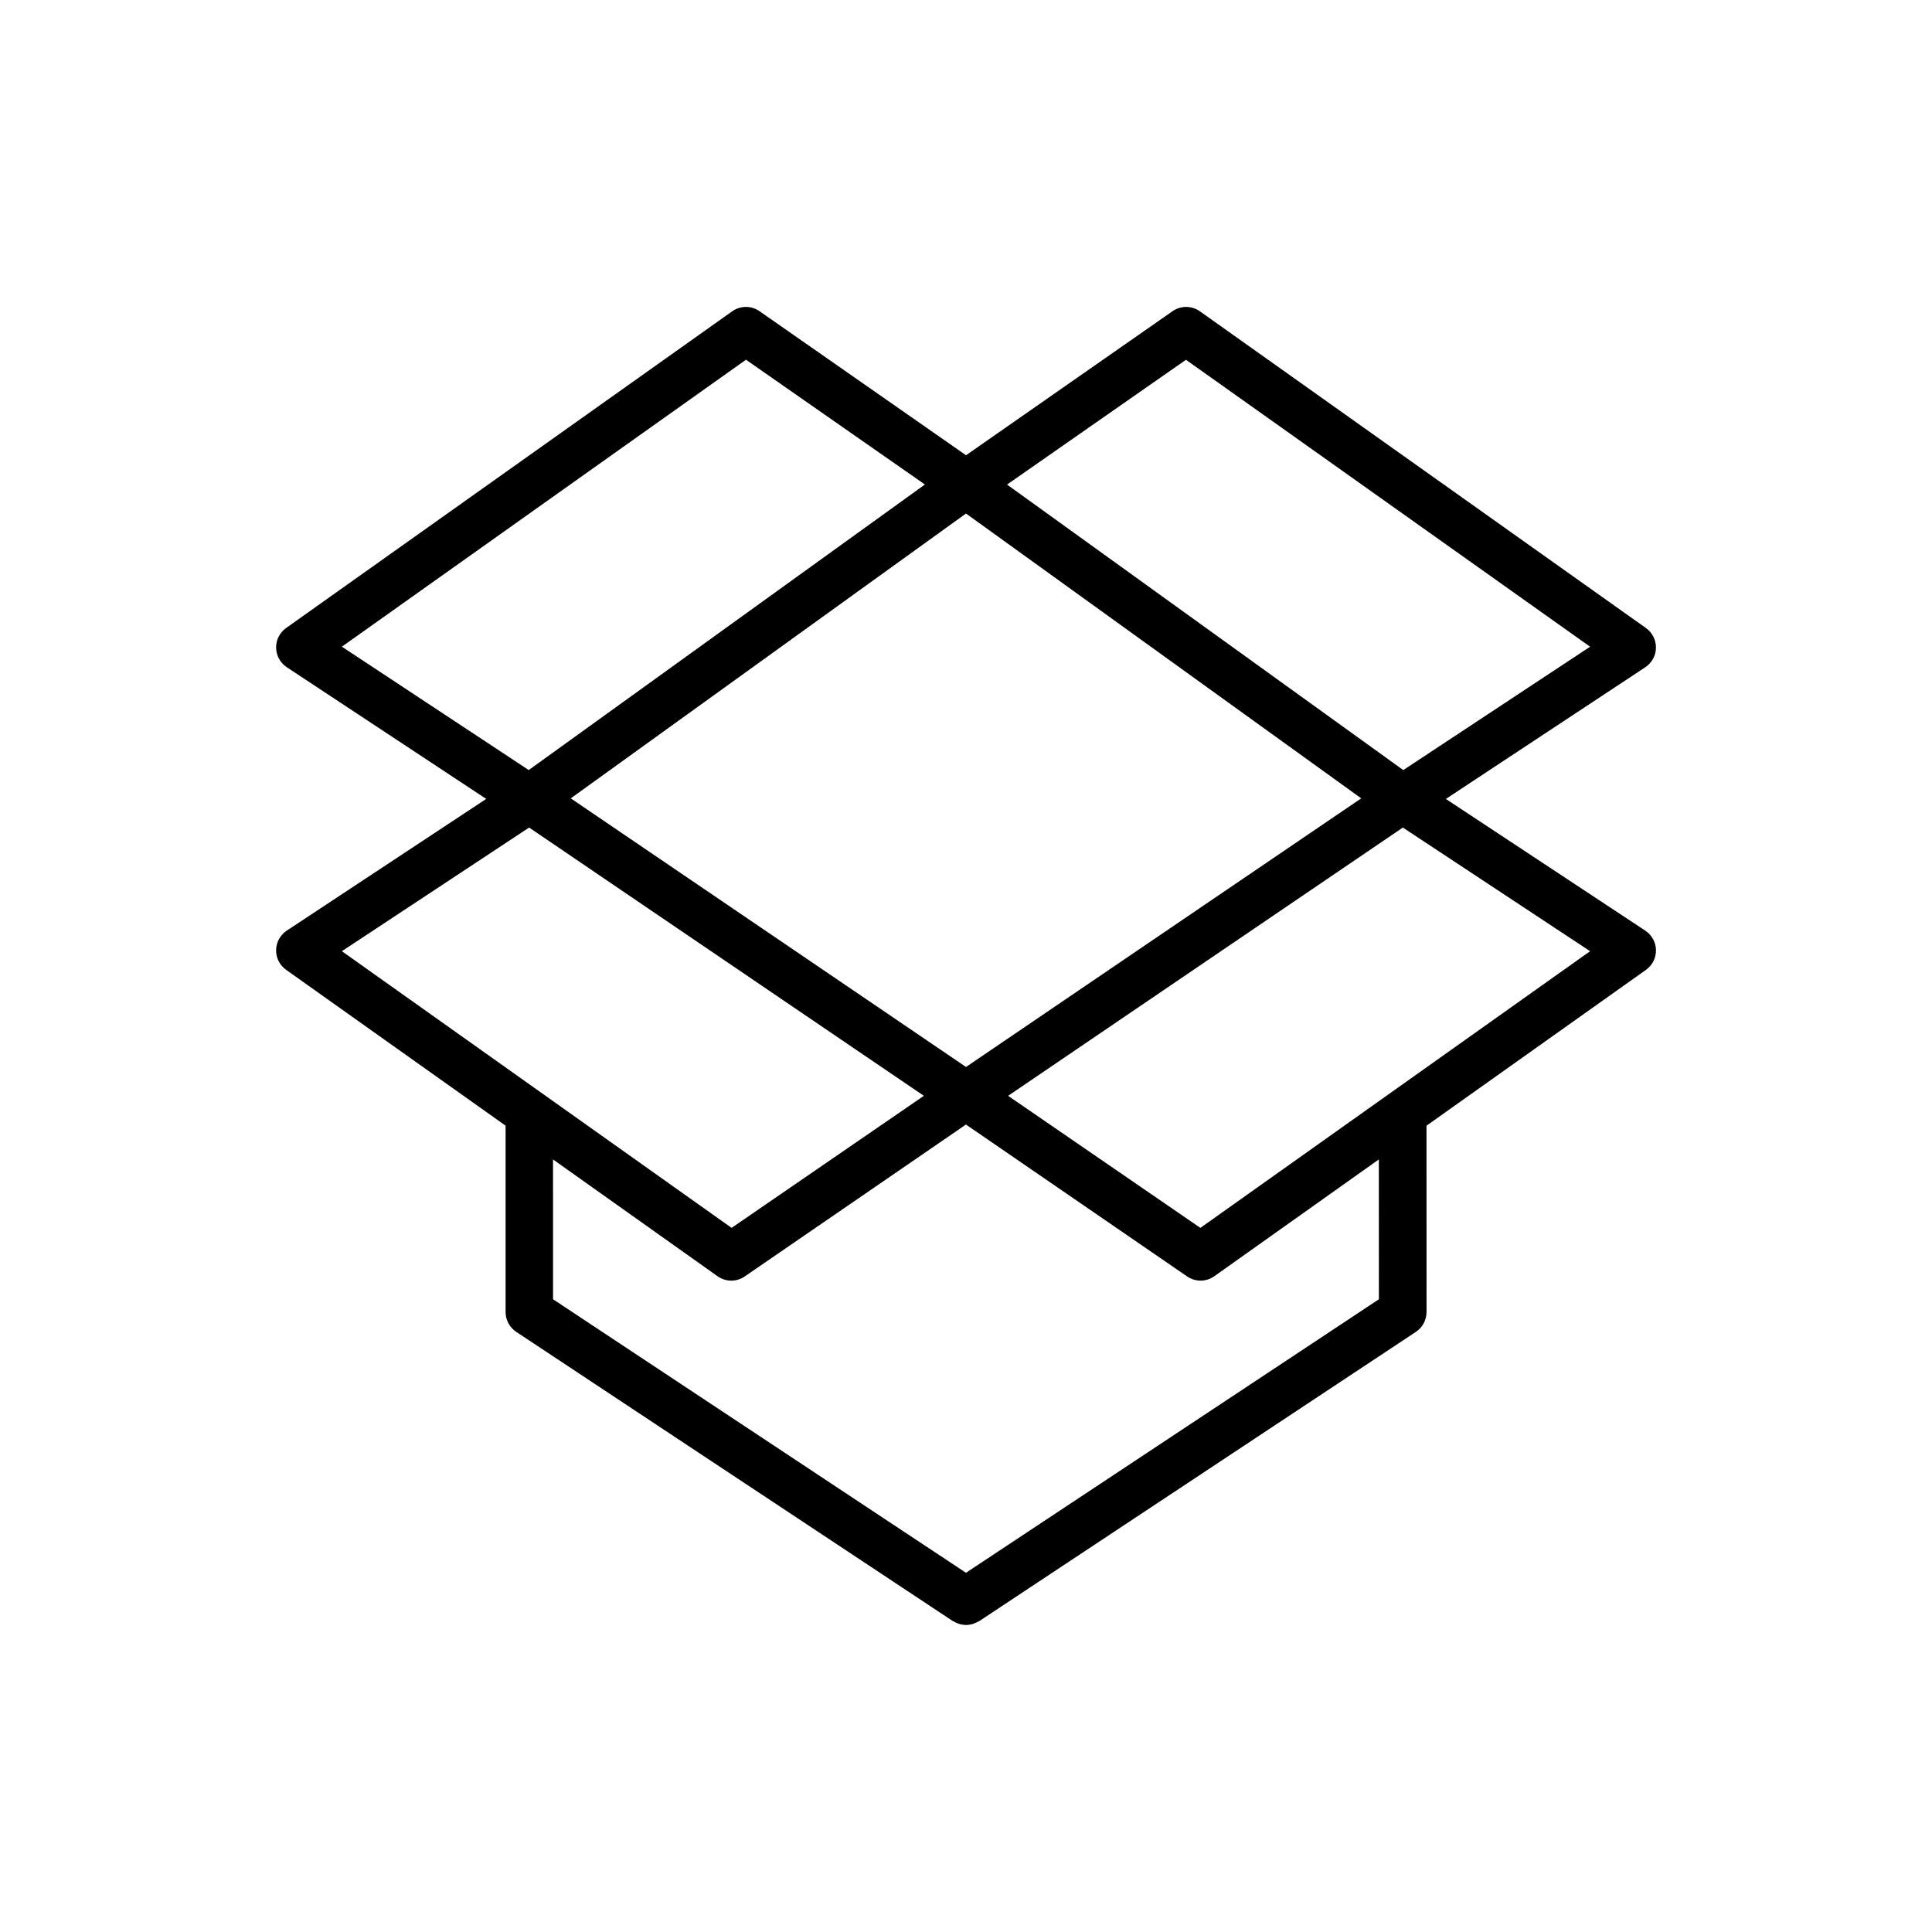 <?xml version="1.0" encoding="UTF-8"?>
<!-- Uploaded to: ICON Repo, www.svgrepo.com, Generator: ICON Repo Mixer Tools -->
<svg fill="#000000" width="800px" height="800px" version="1.1" viewBox="144 144 512 512" xmlns="http://www.w3.org/2000/svg">
 <path d="m582.84 315.67c0.039-2.07-0.957-4.035-2.652-5.238l-118.2-83.93c-2.172-1.535-5.07-1.555-7.25-0.031l-54.73 38.176-54.727-38.176c-2.18-1.523-5.074-1.504-7.25 0.031l-118.21 83.926c-1.695 1.203-2.688 3.168-2.652 5.238 0.039 2.078 1.098 4.004 2.828 5.152l52.855 34.902-52.855 34.902c-1.73 1.152-2.789 3.074-2.828 5.152-0.039 2.078 0.957 4.035 2.652 5.238l58.164 41.301v49.387c0 2.109 1.059 4.082 2.816 5.254l115.73 76.66c0.082 0.051 0.172 0.07 0.25 0.113 0.348 0.207 0.707 0.367 1.078 0.496 0.172 0.062 0.332 0.145 0.504 0.188 0.516 0.137 1.047 0.219 1.582 0.227 0.02 0 0.043 0.008 0.062 0.008h0.008 0.008c0.02 0 0.043-0.008 0.062-0.008 0.535-0.008 1.062-0.09 1.582-0.227 0.172-0.043 0.332-0.133 0.504-0.188 0.371-0.137 0.73-0.297 1.078-0.496 0.082-0.051 0.172-0.062 0.25-0.113l115.73-76.66c1.758-1.172 2.816-3.141 2.816-5.254l-0.012-49.379 58.164-41.301c1.695-1.203 2.688-3.16 2.652-5.238-0.039-2.078-1.098-4.004-2.828-5.152l-52.855-34.902 52.855-34.902c1.734-1.152 2.793-3.078 2.828-5.156zm-182.84 111.09-104.74-71.188 104.74-75.484 104.74 75.484zm-58.305-187.43 47.414 33.07-104.99 75.672-49.52-32.695zm-57.473 123.98 104.61 71.094-50.953 34.996-103.28-73.324zm225.2 125.01-109.43 72.484-109.43-72.484-0.004-37.055 43.598 30.953c1.098 0.773 2.367 1.164 3.644 1.164 1.242 0 2.492-0.371 3.562-1.109l58.625-40.258 58.617 40.254c1.078 0.738 2.324 1.109 3.562 1.109 1.277 0 2.551-0.391 3.644-1.164l43.598-30.953zm-47.309-18.918-50.953-34.996 104.61-71.094 49.625 32.766zm53.766-121.32-105-75.664 47.414-33.07 107.1 76.039z"/>
</svg>